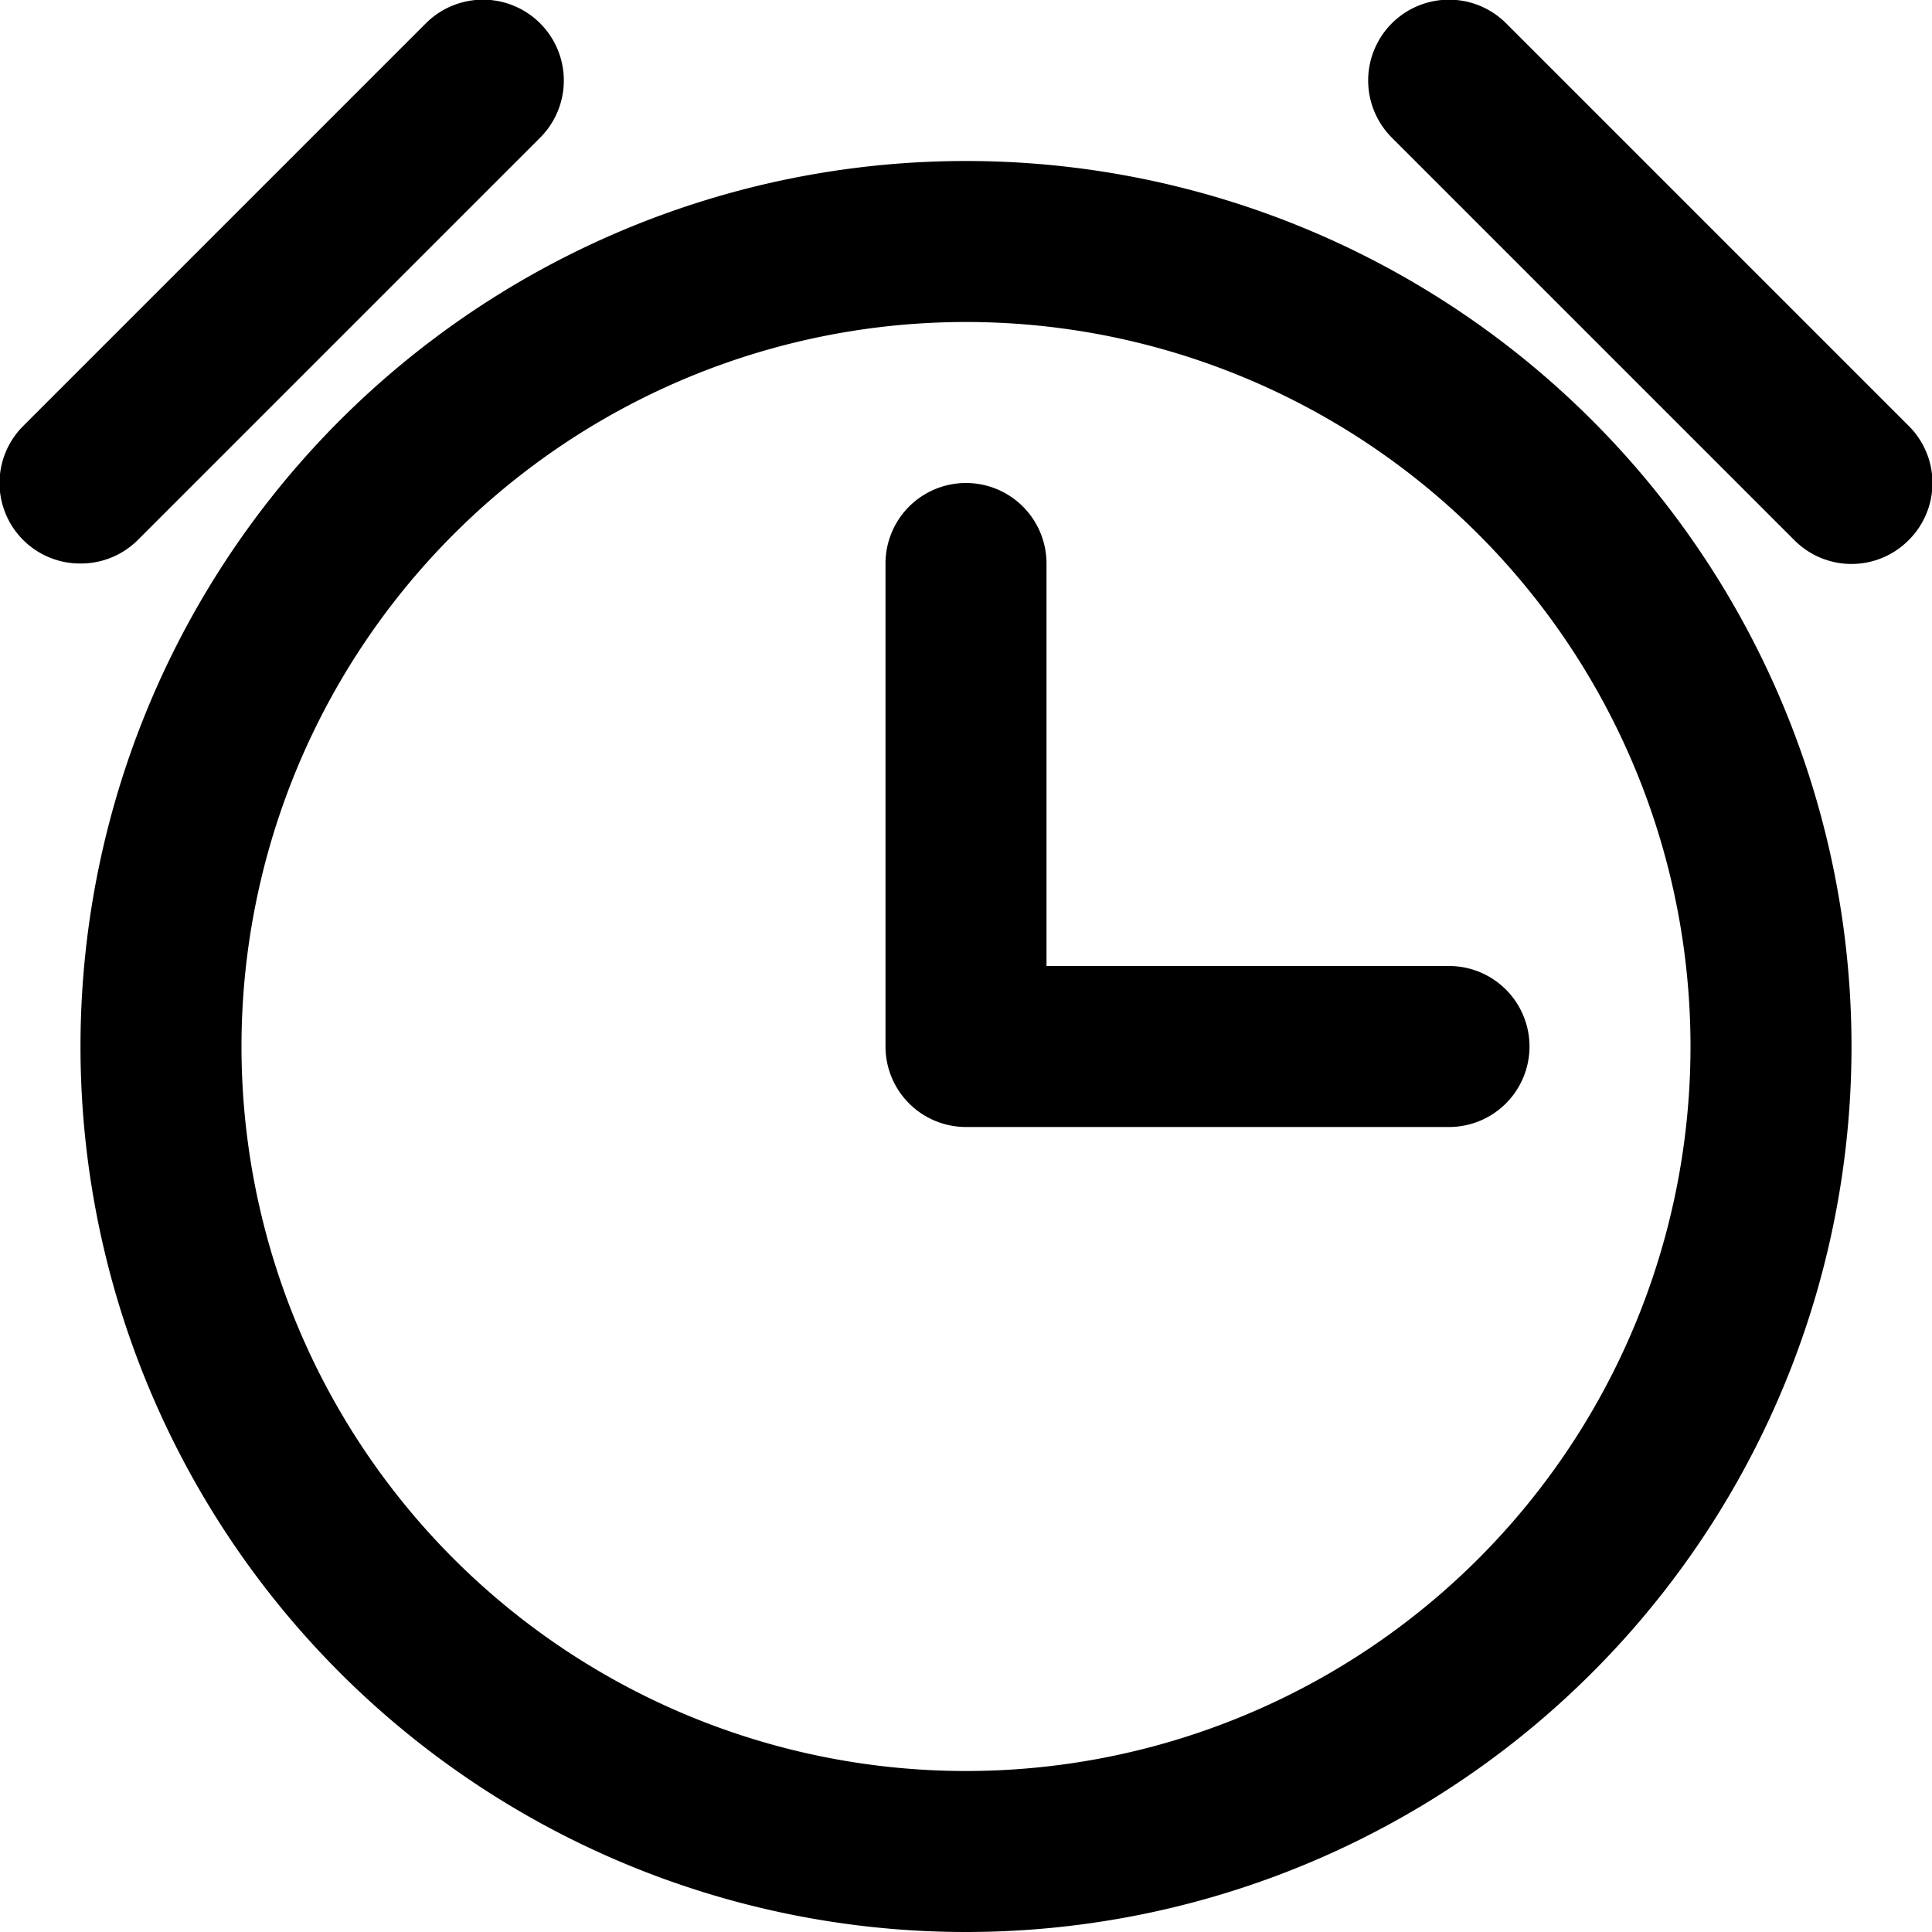 <svg xmlns="http://www.w3.org/2000/svg" viewBox="0 0 24 24"><g id="Layer_2" data-name="Layer 2"><g id="Layer_1-2" data-name="Layer 1"><path d="M12,2A11,11,0,1,0,23,13,11,11,0,0,0,12,2Zm0,20a9,9,0,1,1,9-9A9,9,0,0,1,12,22ZM23.71,6.71a1,1,0,0,1-1.42,0l-5-5A1,1,0,0,1,18.71.29l5,5A1,1,0,0,1,23.71,6.71ZM1,7a1,1,0,0,1-.71-.29,1,1,0,0,1,0-1.42l5-5A1,1,0,0,1,6.71,1.71l-5,5A1,1,0,0,1,1,7Zm17,5a1,1,0,0,1,0,2H12a1,1,0,0,1-1-1V7a1,1,0,0,1,2,0v5Z"/></g></g></svg>